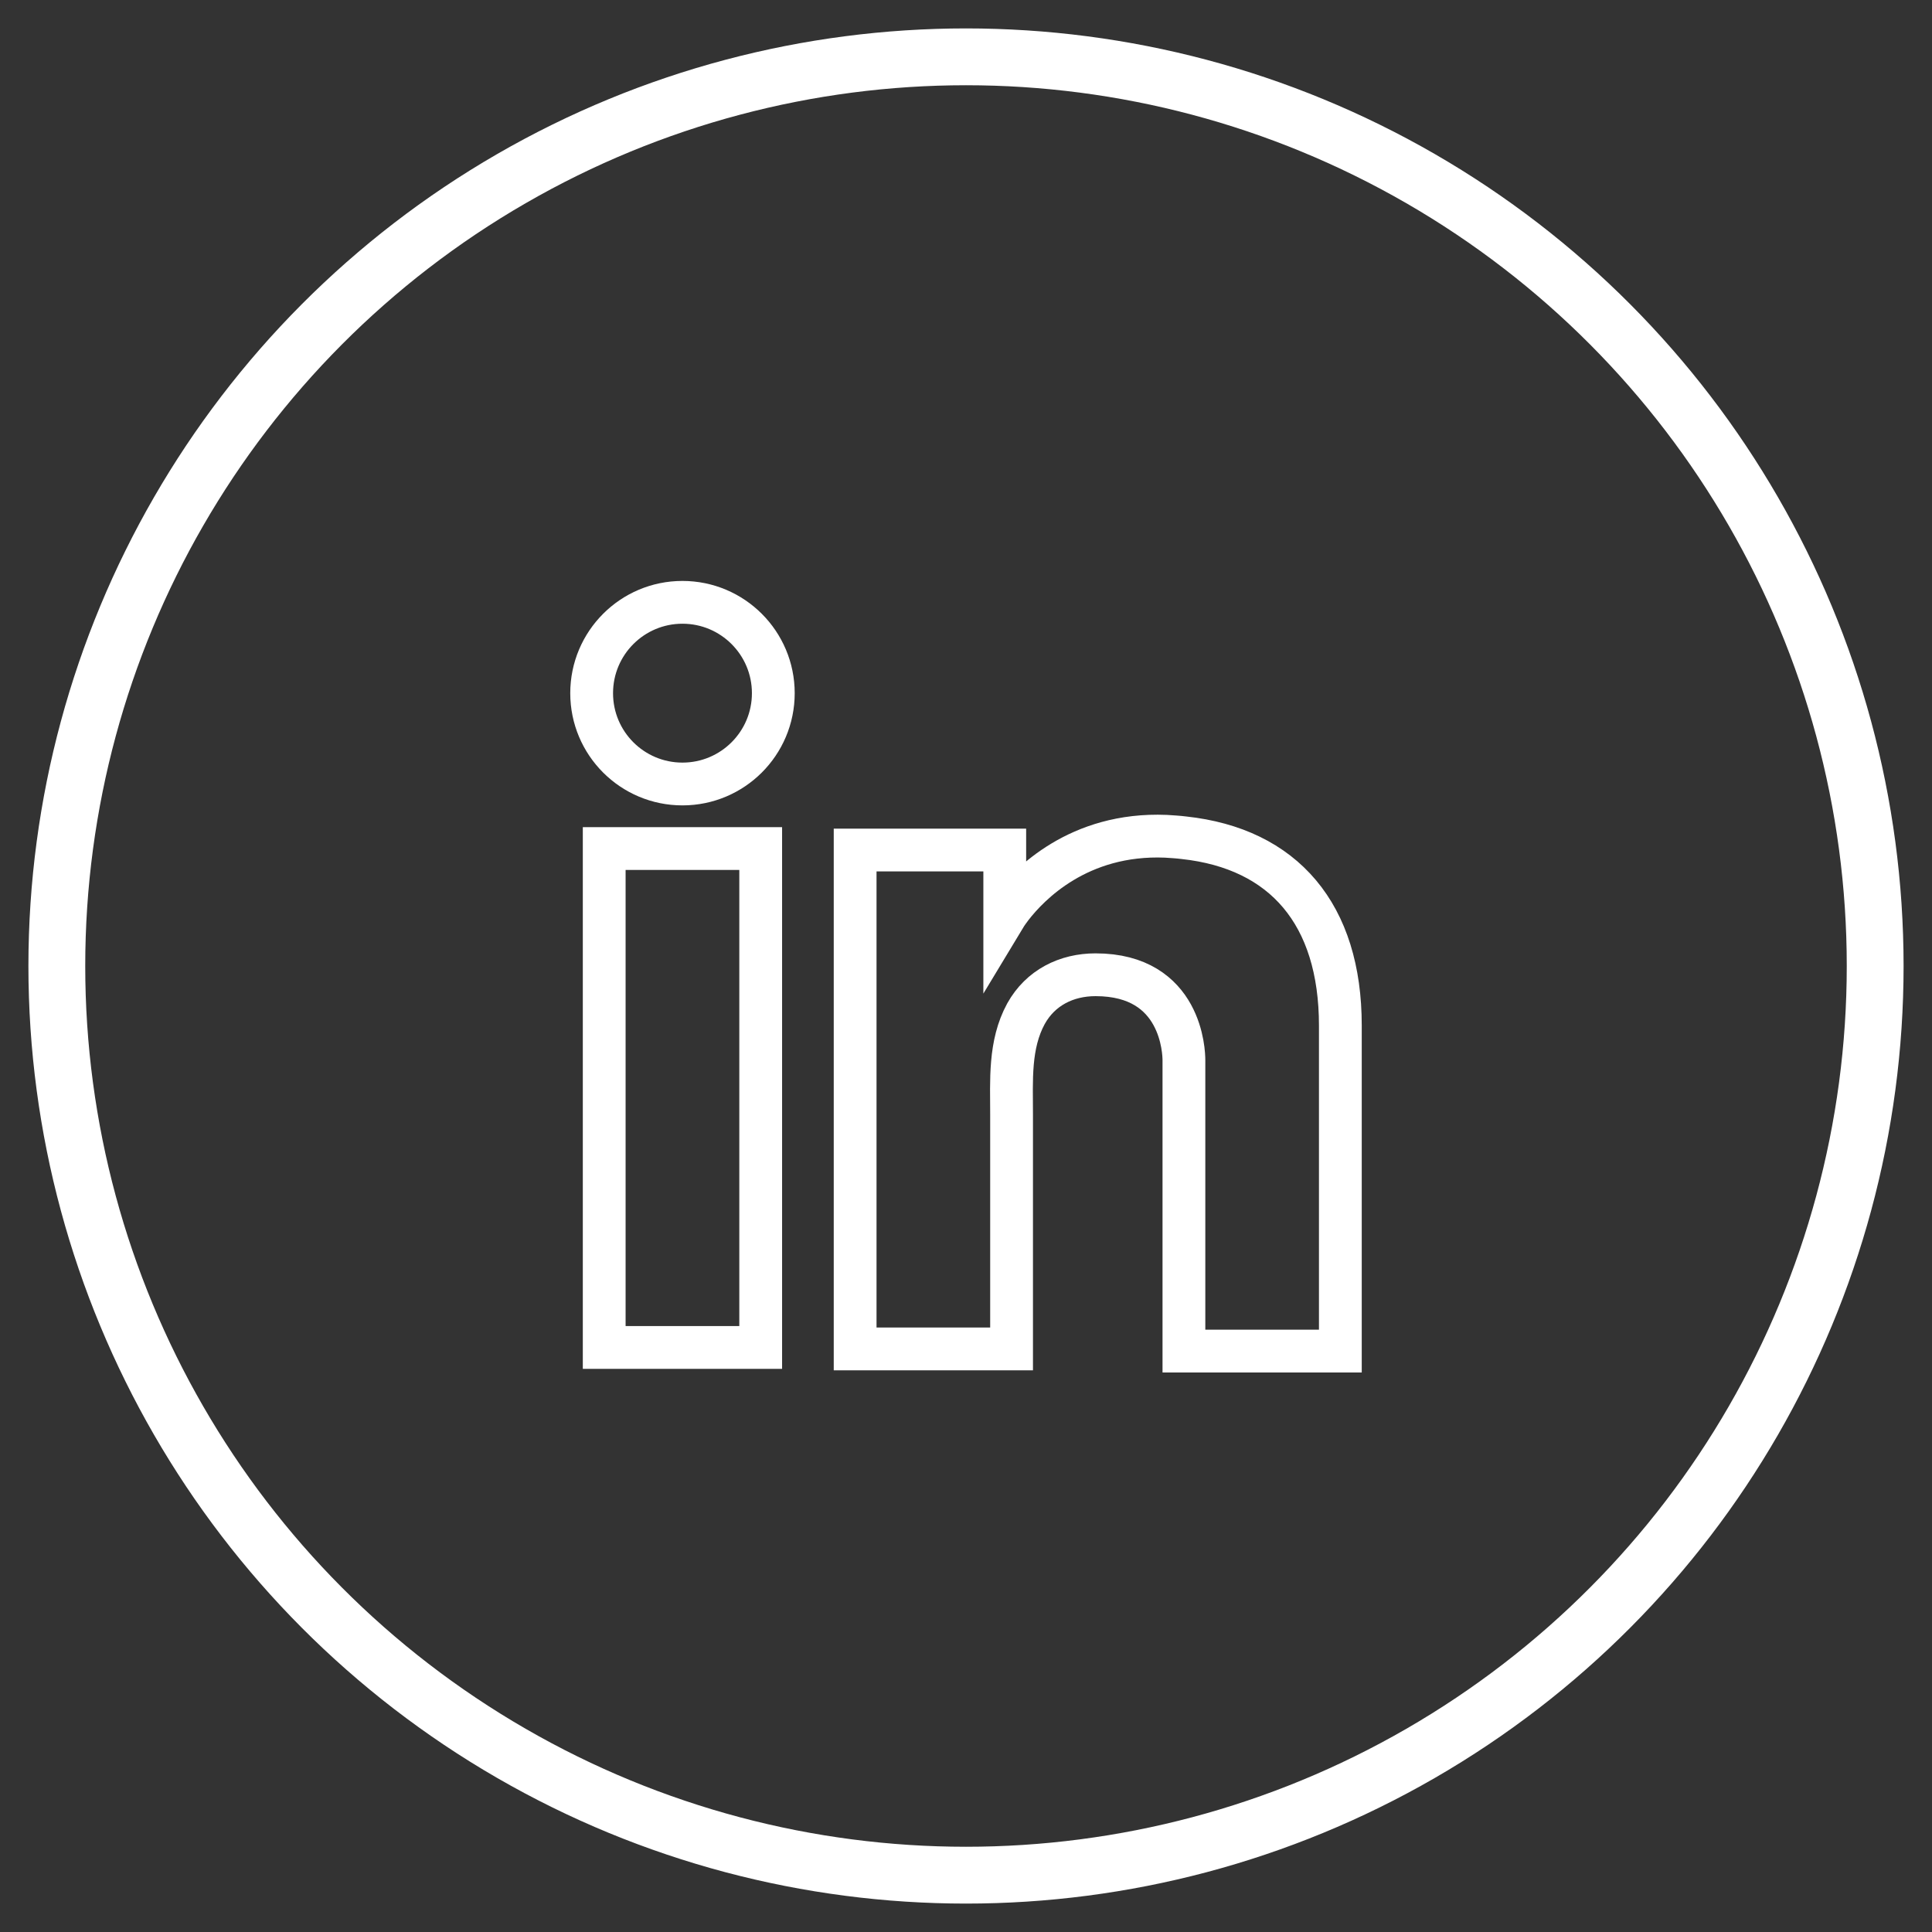 <svg width="34" height="34" viewBox="0 0 34 34" fill="none" xmlns="http://www.w3.org/2000/svg">
<rect x="0" y="0" width="34" height="34" fill="#333333" stroke="none"/>
<circle cx="17" cy="17" r="16" stroke="white"/>
<path d="M13.387 14.933H10.633V23.713H13.387V14.933Z" stroke="white" stroke-width="0.753"/>
<path d="M20.835 14.743C20.733 14.73 20.625 14.724 20.517 14.717C18.976 14.654 18.107 15.568 17.802 15.961C17.72 16.069 17.682 16.132 17.682 16.132V14.959H15.049V23.739H17.682H17.802C17.802 22.844 17.802 21.956 17.802 21.061C17.802 20.579 17.802 20.097 17.802 19.615C17.802 19.019 17.758 18.384 18.056 17.839C18.31 17.382 18.767 17.154 19.28 17.154C20.803 17.154 20.835 18.53 20.835 18.657C20.835 18.663 20.835 18.67 20.835 18.67V23.777H23.588V18.048C23.588 16.088 22.592 14.933 20.835 14.743Z" stroke="white" stroke-width="0.753"/>
<path d="M12.01 13.797C12.893 13.797 13.609 13.082 13.609 12.199C13.609 11.316 12.893 10.6 12.01 10.6C11.127 10.6 10.412 11.316 10.412 12.199C10.412 13.082 11.127 13.797 12.01 13.797Z" stroke="white" stroke-width="0.753"/>
</svg>
